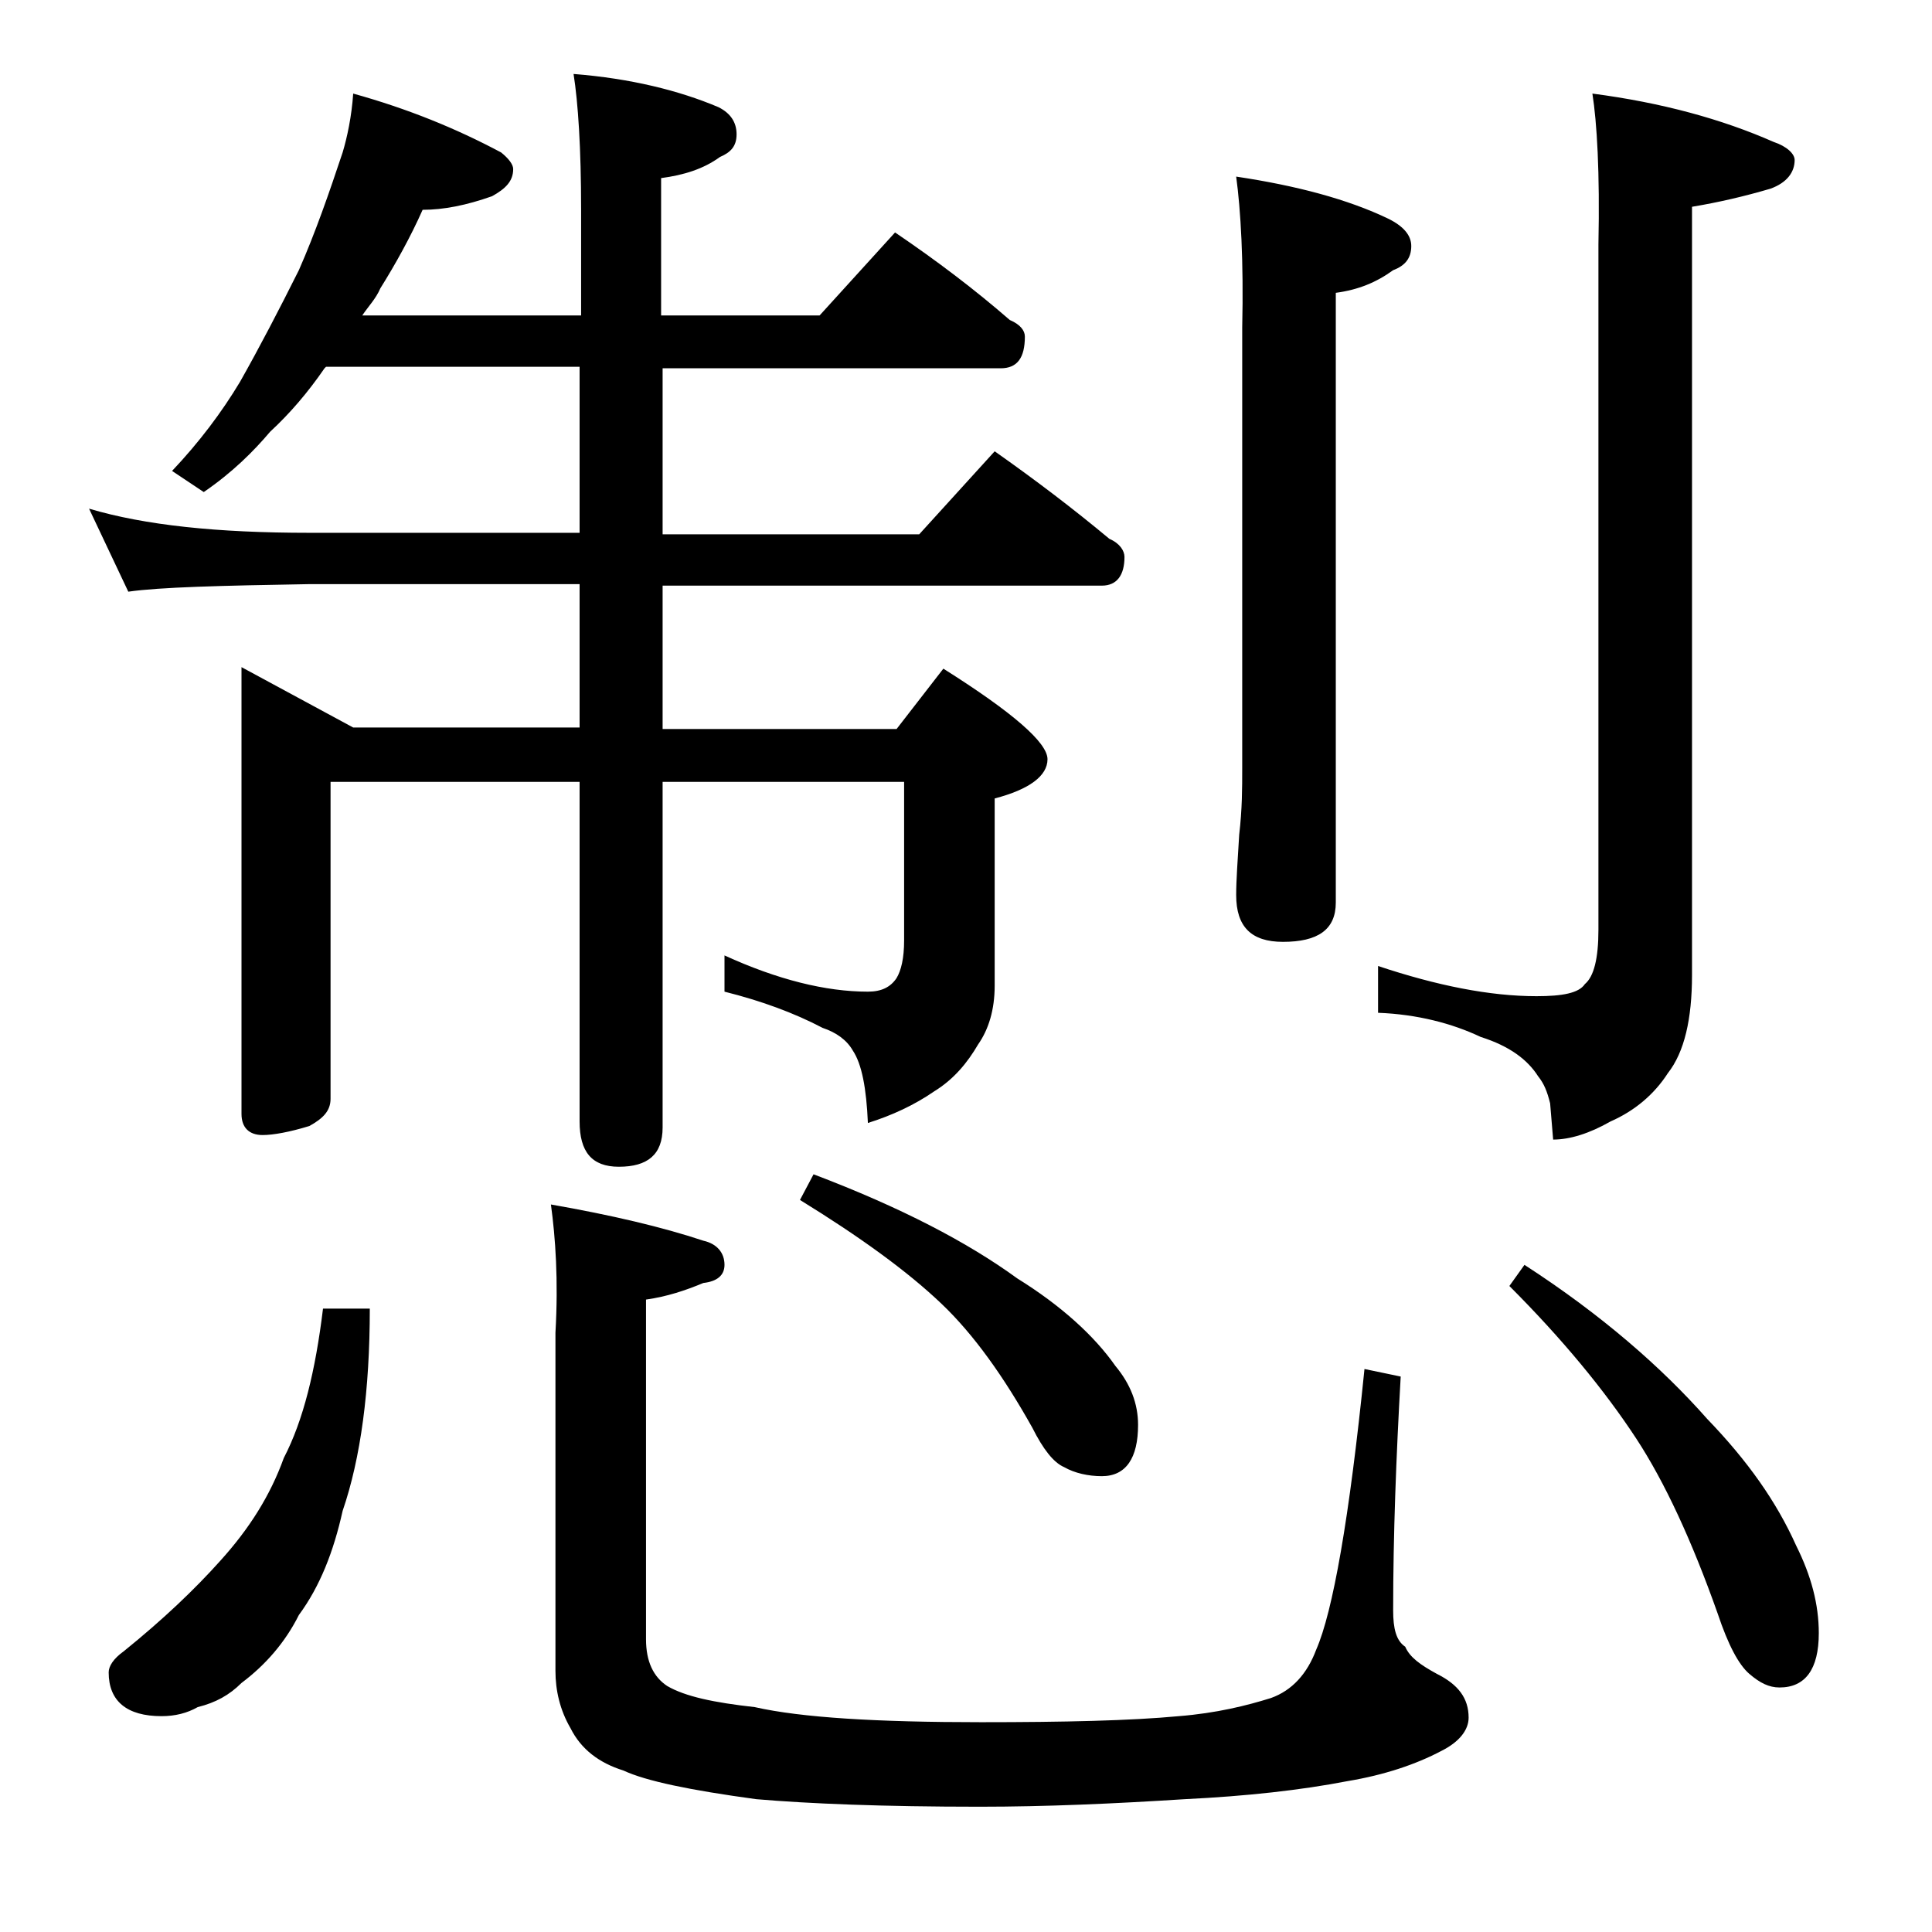 <?xml version="1.0" encoding="utf-8"?>
<!-- Generator: Adobe Illustrator 18.0.0, SVG Export Plug-In . SVG Version: 6.00 Build 0)  -->
<!DOCTYPE svg PUBLIC "-//W3C//DTD SVG 1.1//EN" "http://www.w3.org/Graphics/SVG/1.1/DTD/svg11.dtd">
<svg version="1.1" id="Layer_1" xmlns="http://www.w3.org/2000/svg" xmlns:xlink="http://www.w3.org/1999/xlink" x="0px" y="0px"
	 viewBox="0 0 128 128" enable-background="new 0 0 128 128" xml:space="preserve">
<path d="M23.4,6.2c3.6,1,6.8,2.3,9.8,3.9c0.5,0.4,0.8,0.8,0.8,1.1c0,0.8-0.5,1.3-1.4,1.8c-1.7,0.6-3.2,0.9-4.6,0.9
	c-0.8,1.8-1.8,3.6-2.8,5.2c-0.3,0.7-0.8,1.2-1.2,1.8h14.5v-7c0-4.1-0.2-7.1-0.5-9C41.8,5.2,45,6,47.6,7.1c0.8,0.4,1.2,1,1.2,1.8
	s-0.4,1.2-1.1,1.5c-1.1,0.8-2.4,1.2-3.9,1.4v9.1h10.5l5-5.5c2.8,1.9,5.3,3.8,7.6,5.8c0.7,0.3,1,0.7,1,1.1c0,1.4-0.5,2.1-1.6,2.1
	H43.9v11h17l5-5.5c2.7,1.9,5.2,3.8,7.6,5.8c0.7,0.3,1,0.8,1,1.2c0,1.2-0.5,1.9-1.5,1.9H43.9v9.5h15.5l3.1-4c4.6,2.9,6.9,4.9,6.9,6
	c0,1.1-1.2,2-3.5,2.6v12.4c0,1.6-0.4,2.9-1.1,3.9c-0.7,1.2-1.6,2.3-2.9,3.1c-1.3,0.9-2.8,1.6-4.4,2.1c-0.1-2.3-0.4-3.9-1-4.8
	c-0.4-0.7-1.1-1.2-2-1.5c-1.9-1-4.1-1.8-6.5-2.4v-2.4c3.5,1.6,6.7,2.4,9.5,2.4c0.9,0,1.5-0.3,1.9-0.9c0.3-0.5,0.5-1.3,0.5-2.5V51.8
	h-16v22.9c0,1.8-1,2.6-2.9,2.6c-1.8,0-2.6-1-2.6-3V51.8H21.9v21c0,0.8-0.5,1.3-1.4,1.8c-1.3,0.4-2.4,0.6-3.1,0.6
	c-0.9,0-1.4-0.5-1.4-1.4V44.2l7.4,4h15v-9.5H20.5c-5.9,0.1-9.9,0.2-12,0.5l-2.6-5.5c3.7,1.1,8.5,1.6,14.6,1.6h17.9v-11H21.6
	l-0.1,0.1c-1.1,1.6-2.3,3-3.6,4.2c-1.1,1.3-2.5,2.7-4.4,4l-2.1-1.4c1.8-1.9,3.3-3.9,4.5-5.9c1.3-2.3,2.6-4.8,3.9-7.4
	c1.1-2.5,2-5.1,2.9-7.8C23,9.1,23.3,7.7,23.4,6.2z M21.4,86.7h3.1c0,5.4-0.6,9.9-1.8,13.4c-0.6,2.7-1.5,5-2.9,6.9
	c-0.9,1.8-2.2,3.3-3.8,4.5c-0.8,0.8-1.7,1.3-2.9,1.6c-0.7,0.4-1.5,0.6-2.4,0.6c-2.3,0-3.5-1-3.5-2.9c0-0.4,0.3-0.9,1-1.4
	c2.6-2.1,4.7-4.1,6.4-6c1.9-2.1,3.3-4.3,4.2-6.8C20.1,94.1,20.9,90.8,21.4,86.7z M36.5,79.8c4,0.7,7.4,1.5,10.1,2.4
	c0.9,0.2,1.4,0.8,1.4,1.6c0,0.7-0.5,1.1-1.4,1.2c-1.2,0.5-2.4,0.9-3.8,1.1v22.5c0,1.5,0.5,2.5,1.4,3.1c1.2,0.7,3.1,1.1,5.8,1.4
	c3.1,0.7,8.1,1,15,1c5.5,0,9.9-0.1,13.1-0.4c2.5-0.2,4.5-0.7,6.1-1.2c1.4-0.5,2.4-1.6,3-3.2c1.1-2.5,2.2-8.7,3.2-18.6l2.4,0.5
	c-0.3,5.3-0.5,10.5-0.5,15.5c0,1.2,0.2,2,0.8,2.4c0.3,0.7,1,1.2,2.1,1.8c1.4,0.7,2.1,1.6,2.1,2.9c0,0.8-0.6,1.6-1.8,2.2
	c-1.7,0.9-3.8,1.6-6.2,2c-3.1,0.6-6.7,1-10.8,1.2c-4.7,0.3-9.2,0.5-13.6,0.5c-6.4,0-11.3-0.2-14.8-0.5c-4.4-0.6-7.3-1.2-8.8-1.9
	c-1.6-0.5-2.8-1.4-3.5-2.8c-0.7-1.2-1-2.5-1-3.8V88.3C37,84.8,36.8,82,36.5,79.8z M53.9,77.8c5.8,2.2,10.2,4.5,13.5,6.9
	c2.9,1.8,5.1,3.8,6.5,5.8c1,1.2,1.5,2.5,1.5,3.9c0,2.2-0.8,3.4-2.4,3.4c-0.9,0-1.8-0.2-2.5-0.6c-0.7-0.3-1.4-1.2-2.1-2.6
	c-1.9-3.4-3.9-6.2-6-8.2c-2.3-2.2-5.5-4.5-9.4-6.9L53.9,77.8z M81.9,11.7c4,0.6,7.4,1.5,10.1,2.8c1,0.5,1.5,1.1,1.5,1.8
	c0,0.8-0.4,1.3-1.2,1.6c-1.1,0.8-2.3,1.3-3.8,1.5v40.4c0,1.8-1.2,2.6-3.5,2.6c-2.1,0-3.1-1-3.1-3.1c0-1,0.1-2.3,0.2-4
	c0.2-1.7,0.2-3.1,0.2-4.4V21.7C82.4,17.3,82.2,13.9,81.9,11.7z M105.5,6.2c4.6,0.6,8.6,1.7,12,3.2c0.9,0.3,1.4,0.8,1.4,1.2
	c0,0.8-0.5,1.5-1.6,1.9c-1.7,0.5-3.4,0.9-5.2,1.2v50.9c0,2.9-0.5,5.1-1.6,6.5c-0.9,1.4-2.2,2.5-3.8,3.2c-1.4,0.8-2.7,1.2-3.8,1.2
	l-0.2-2.4c-0.2-0.8-0.4-1.3-0.8-1.8c-0.7-1.1-1.9-2-3.8-2.6c-1.9-0.9-4.2-1.5-6.8-1.6v-3.1c3.9,1.3,7.4,2,10.5,2
	c1.7,0,2.8-0.2,3.2-0.8c0.6-0.5,0.9-1.7,0.9-3.6V16.2C106,11.4,105.8,8.1,105.5,6.2z M101,83.8c5.1,3.3,9.1,6.8,12.1,10.2
	c2.7,2.8,4.6,5.5,5.9,8.4c1,2,1.5,3.9,1.5,5.8c0,2.4-0.9,3.6-2.6,3.6c-0.7,0-1.3-0.3-2-0.9c-0.7-0.6-1.4-1.9-2.1-4
	c-1.7-4.8-3.5-8.7-5.4-11.6c-2.1-3.2-4.9-6.6-8.4-10.1L101,83.8z"/>
</svg>
